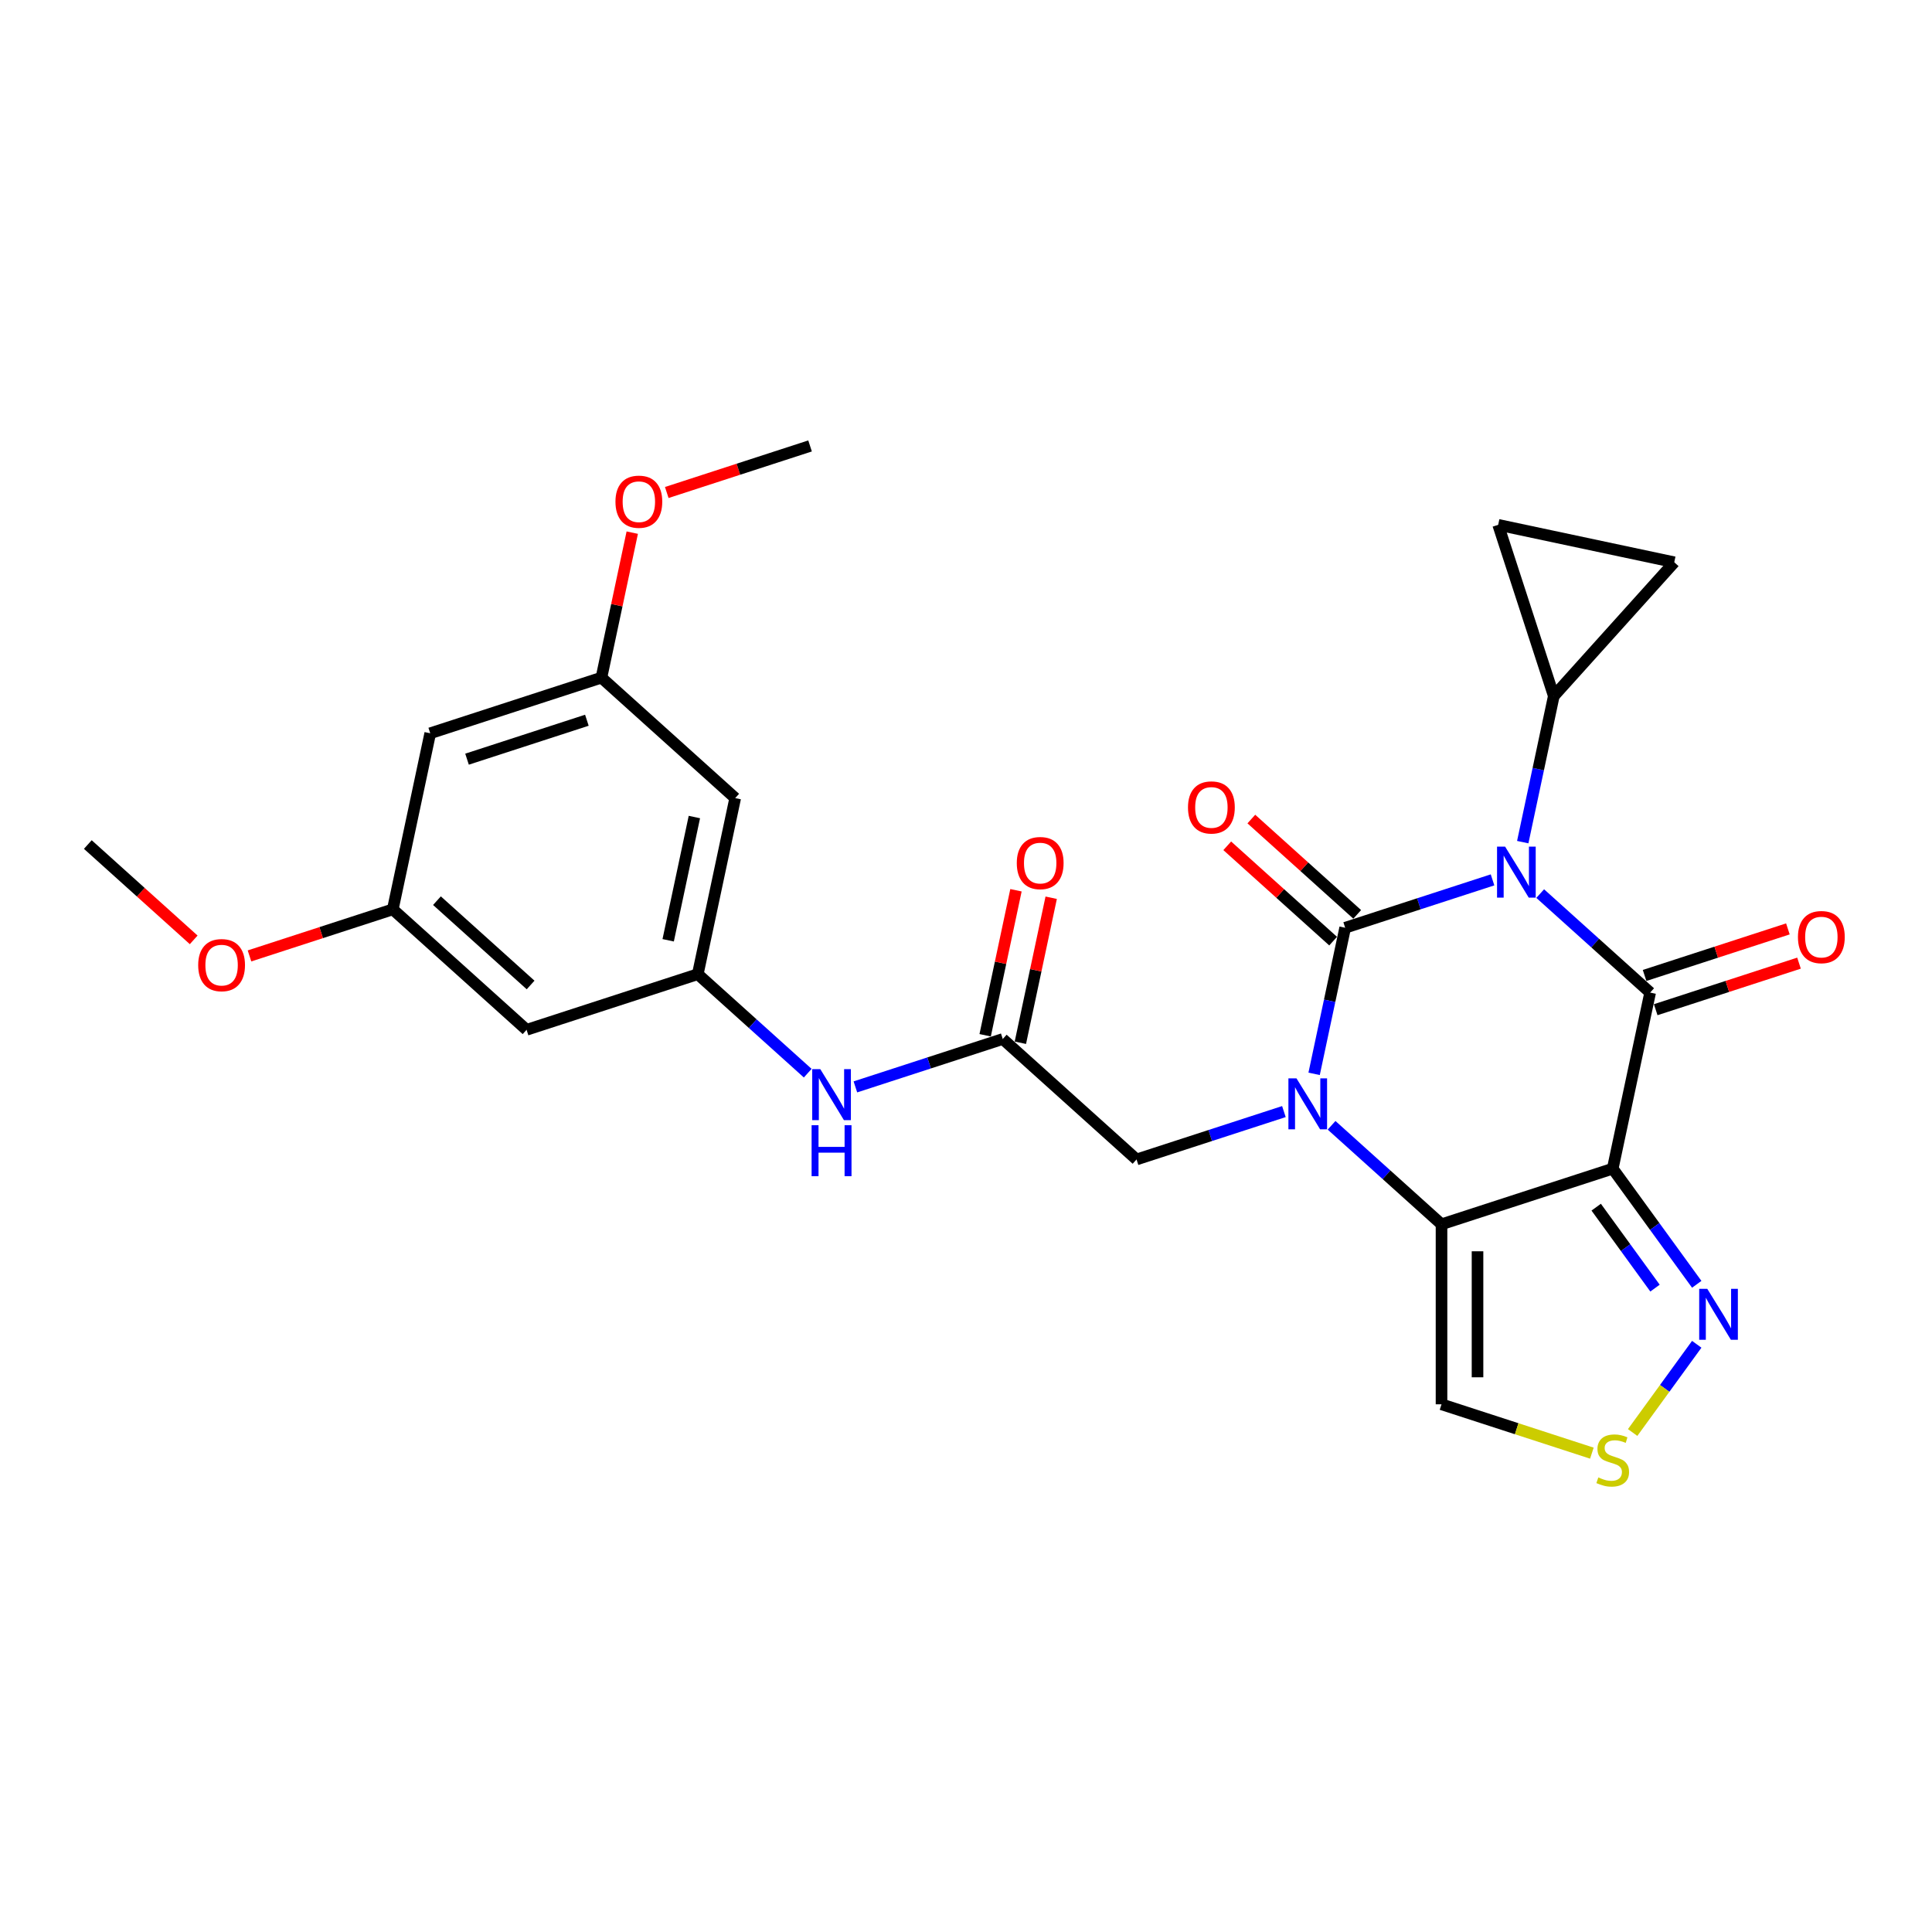 <?xml version='1.0' encoding='iso-8859-1'?>
<svg version='1.1' baseProfile='full'
              xmlns='http://www.w3.org/2000/svg'
                      xmlns:rdkit='http://www.rdkit.org/xml'
                      xmlns:xlink='http://www.w3.org/1999/xlink'
                  xml:space='preserve'
width='1000px' height='1000px' viewBox='0 0 1000 1000'>
<!-- END OF HEADER -->
<rect style='opacity:1.0;fill:#FFFFFF;stroke:none' width='1000' height='1000' x='0' y='0'> </rect>
<path class='bond-0' d='M 772.535,455.419 L 734.396,467.811' style='fill:none;fill-rule:evenodd;stroke:#0000FF;stroke-width:6px;stroke-linecap:butt;stroke-linejoin:miter;stroke-opacity:1' />
<path class='bond-0' d='M 734.396,467.811 L 696.257,480.204' style='fill:none;fill-rule:evenodd;stroke:#000000;stroke-width:6px;stroke-linecap:butt;stroke-linejoin:miter;stroke-opacity:1' />
<path class='bond-2' d='M 797.208,462.519 L 825.661,488.138' style='fill:none;fill-rule:evenodd;stroke:#0000FF;stroke-width:6px;stroke-linecap:butt;stroke-linejoin:miter;stroke-opacity:1' />
<path class='bond-2' d='M 825.661,488.138 L 854.114,513.757' style='fill:none;fill-rule:evenodd;stroke:#000000;stroke-width:6px;stroke-linecap:butt;stroke-linejoin:miter;stroke-opacity:1' />
<path class='bond-5' d='M 788.171,435.888 L 796.208,398.08' style='fill:none;fill-rule:evenodd;stroke:#0000FF;stroke-width:6px;stroke-linecap:butt;stroke-linejoin:miter;stroke-opacity:1' />
<path class='bond-5' d='M 796.208,398.08 L 804.244,360.272' style='fill:none;fill-rule:evenodd;stroke:#000000;stroke-width:6px;stroke-linecap:butt;stroke-linejoin:miter;stroke-opacity:1' />
<path class='bond-1' d='M 696.257,480.204 L 688.221,518.012' style='fill:none;fill-rule:evenodd;stroke:#000000;stroke-width:6px;stroke-linecap:butt;stroke-linejoin:miter;stroke-opacity:1' />
<path class='bond-1' d='M 688.221,518.012 L 680.184,555.82' style='fill:none;fill-rule:evenodd;stroke:#0000FF;stroke-width:6px;stroke-linecap:butt;stroke-linejoin:miter;stroke-opacity:1' />
<path class='bond-14' d='M 702.491,473.279 L 675.091,448.608' style='fill:none;fill-rule:evenodd;stroke:#000000;stroke-width:6px;stroke-linecap:butt;stroke-linejoin:miter;stroke-opacity:1' />
<path class='bond-14' d='M 675.091,448.608 L 647.691,423.937' style='fill:none;fill-rule:evenodd;stroke:#FF0000;stroke-width:6px;stroke-linecap:butt;stroke-linejoin:miter;stroke-opacity:1' />
<path class='bond-14' d='M 690.022,487.128 L 662.622,462.457' style='fill:none;fill-rule:evenodd;stroke:#000000;stroke-width:6px;stroke-linecap:butt;stroke-linejoin:miter;stroke-opacity:1' />
<path class='bond-14' d='M 662.622,462.457 L 635.222,437.785' style='fill:none;fill-rule:evenodd;stroke:#FF0000;stroke-width:6px;stroke-linecap:butt;stroke-linejoin:miter;stroke-opacity:1' />
<path class='bond-9' d='M 664.548,575.351 L 626.409,587.743' style='fill:none;fill-rule:evenodd;stroke:#0000FF;stroke-width:6px;stroke-linecap:butt;stroke-linejoin:miter;stroke-opacity:1' />
<path class='bond-9' d='M 626.409,587.743 L 588.27,600.135' style='fill:none;fill-rule:evenodd;stroke:#000000;stroke-width:6px;stroke-linecap:butt;stroke-linejoin:miter;stroke-opacity:1' />
<path class='bond-28' d='M 689.221,582.45 L 717.674,608.07' style='fill:none;fill-rule:evenodd;stroke:#0000FF;stroke-width:6px;stroke-linecap:butt;stroke-linejoin:miter;stroke-opacity:1' />
<path class='bond-28' d='M 717.674,608.07 L 746.127,633.689' style='fill:none;fill-rule:evenodd;stroke:#000000;stroke-width:6px;stroke-linecap:butt;stroke-linejoin:miter;stroke-opacity:1' />
<path class='bond-3' d='M 854.114,513.757 L 834.742,604.896' style='fill:none;fill-rule:evenodd;stroke:#000000;stroke-width:6px;stroke-linecap:butt;stroke-linejoin:miter;stroke-opacity:1' />
<path class='bond-16' d='M 856.994,522.619 L 894.08,510.569' style='fill:none;fill-rule:evenodd;stroke:#000000;stroke-width:6px;stroke-linecap:butt;stroke-linejoin:miter;stroke-opacity:1' />
<path class='bond-16' d='M 894.08,510.569 L 931.166,498.519' style='fill:none;fill-rule:evenodd;stroke:#FF0000;stroke-width:6px;stroke-linecap:butt;stroke-linejoin:miter;stroke-opacity:1' />
<path class='bond-16' d='M 851.235,504.896 L 888.321,492.846' style='fill:none;fill-rule:evenodd;stroke:#000000;stroke-width:6px;stroke-linecap:butt;stroke-linejoin:miter;stroke-opacity:1' />
<path class='bond-16' d='M 888.321,492.846 L 925.408,480.796' style='fill:none;fill-rule:evenodd;stroke:#FF0000;stroke-width:6px;stroke-linecap:butt;stroke-linejoin:miter;stroke-opacity:1' />
<path class='bond-4' d='M 834.742,604.896 L 746.127,633.689' style='fill:none;fill-rule:evenodd;stroke:#000000;stroke-width:6px;stroke-linecap:butt;stroke-linejoin:miter;stroke-opacity:1' />
<path class='bond-6' d='M 834.742,604.896 L 856.487,634.825' style='fill:none;fill-rule:evenodd;stroke:#000000;stroke-width:6px;stroke-linecap:butt;stroke-linejoin:miter;stroke-opacity:1' />
<path class='bond-6' d='M 856.487,634.825 L 878.231,664.754' style='fill:none;fill-rule:evenodd;stroke:#0000FF;stroke-width:6px;stroke-linecap:butt;stroke-linejoin:miter;stroke-opacity:1' />
<path class='bond-6' d='M 826.189,624.828 L 841.411,645.778' style='fill:none;fill-rule:evenodd;stroke:#000000;stroke-width:6px;stroke-linecap:butt;stroke-linejoin:miter;stroke-opacity:1' />
<path class='bond-6' d='M 841.411,645.778 L 856.632,666.728' style='fill:none;fill-rule:evenodd;stroke:#0000FF;stroke-width:6px;stroke-linecap:butt;stroke-linejoin:miter;stroke-opacity:1' />
<path class='bond-7' d='M 746.127,633.689 L 746.127,726.864' style='fill:none;fill-rule:evenodd;stroke:#000000;stroke-width:6px;stroke-linecap:butt;stroke-linejoin:miter;stroke-opacity:1' />
<path class='bond-7' d='M 764.762,647.665 L 764.762,712.888' style='fill:none;fill-rule:evenodd;stroke:#000000;stroke-width:6px;stroke-linecap:butt;stroke-linejoin:miter;stroke-opacity:1' />
<path class='bond-11' d='M 804.244,360.272 L 775.451,271.657' style='fill:none;fill-rule:evenodd;stroke:#000000;stroke-width:6px;stroke-linecap:butt;stroke-linejoin:miter;stroke-opacity:1' />
<path class='bond-12' d='M 804.244,360.272 L 866.59,291.029' style='fill:none;fill-rule:evenodd;stroke:#000000;stroke-width:6px;stroke-linecap:butt;stroke-linejoin:miter;stroke-opacity:1' />
<path class='bond-8' d='M 878.231,695.8 L 861.642,718.633' style='fill:none;fill-rule:evenodd;stroke:#0000FF;stroke-width:6px;stroke-linecap:butt;stroke-linejoin:miter;stroke-opacity:1' />
<path class='bond-8' d='M 861.642,718.633 L 845.052,741.466' style='fill:none;fill-rule:evenodd;stroke:#CCCC00;stroke-width:6px;stroke-linecap:butt;stroke-linejoin:miter;stroke-opacity:1' />
<path class='bond-29' d='M 746.127,726.864 L 785.04,739.508' style='fill:none;fill-rule:evenodd;stroke:#000000;stroke-width:6px;stroke-linecap:butt;stroke-linejoin:miter;stroke-opacity:1' />
<path class='bond-29' d='M 785.04,739.508 L 823.952,752.151' style='fill:none;fill-rule:evenodd;stroke:#CCCC00;stroke-width:6px;stroke-linecap:butt;stroke-linejoin:miter;stroke-opacity:1' />
<path class='bond-10' d='M 588.27,600.135 L 519.027,537.789' style='fill:none;fill-rule:evenodd;stroke:#000000;stroke-width:6px;stroke-linecap:butt;stroke-linejoin:miter;stroke-opacity:1' />
<path class='bond-15' d='M 519.027,537.789 L 480.888,550.181' style='fill:none;fill-rule:evenodd;stroke:#000000;stroke-width:6px;stroke-linecap:butt;stroke-linejoin:miter;stroke-opacity:1' />
<path class='bond-15' d='M 480.888,550.181 L 442.749,562.573' style='fill:none;fill-rule:evenodd;stroke:#0000FF;stroke-width:6px;stroke-linecap:butt;stroke-linejoin:miter;stroke-opacity:1' />
<path class='bond-22' d='M 528.141,539.726 L 536.118,502.198' style='fill:none;fill-rule:evenodd;stroke:#000000;stroke-width:6px;stroke-linecap:butt;stroke-linejoin:miter;stroke-opacity:1' />
<path class='bond-22' d='M 536.118,502.198 L 544.095,464.669' style='fill:none;fill-rule:evenodd;stroke:#FF0000;stroke-width:6px;stroke-linecap:butt;stroke-linejoin:miter;stroke-opacity:1' />
<path class='bond-22' d='M 509.913,535.852 L 517.89,498.323' style='fill:none;fill-rule:evenodd;stroke:#000000;stroke-width:6px;stroke-linecap:butt;stroke-linejoin:miter;stroke-opacity:1' />
<path class='bond-22' d='M 517.89,498.323 L 525.867,460.795' style='fill:none;fill-rule:evenodd;stroke:#FF0000;stroke-width:6px;stroke-linecap:butt;stroke-linejoin:miter;stroke-opacity:1' />
<path class='bond-27' d='M 775.451,271.657 L 866.59,291.029' style='fill:none;fill-rule:evenodd;stroke:#000000;stroke-width:6px;stroke-linecap:butt;stroke-linejoin:miter;stroke-opacity:1' />
<path class='bond-13' d='M 361.17,504.235 L 389.623,529.855' style='fill:none;fill-rule:evenodd;stroke:#000000;stroke-width:6px;stroke-linecap:butt;stroke-linejoin:miter;stroke-opacity:1' />
<path class='bond-13' d='M 389.623,529.855 L 418.076,555.474' style='fill:none;fill-rule:evenodd;stroke:#0000FF;stroke-width:6px;stroke-linecap:butt;stroke-linejoin:miter;stroke-opacity:1' />
<path class='bond-17' d='M 361.17,504.235 L 380.542,413.096' style='fill:none;fill-rule:evenodd;stroke:#000000;stroke-width:6px;stroke-linecap:butt;stroke-linejoin:miter;stroke-opacity:1' />
<path class='bond-17' d='M 345.848,486.69 L 359.408,422.893' style='fill:none;fill-rule:evenodd;stroke:#000000;stroke-width:6px;stroke-linecap:butt;stroke-linejoin:miter;stroke-opacity:1' />
<path class='bond-18' d='M 361.17,504.235 L 272.555,533.028' style='fill:none;fill-rule:evenodd;stroke:#000000;stroke-width:6px;stroke-linecap:butt;stroke-linejoin:miter;stroke-opacity:1' />
<path class='bond-20' d='M 380.542,413.096 L 311.299,350.75' style='fill:none;fill-rule:evenodd;stroke:#000000;stroke-width:6px;stroke-linecap:butt;stroke-linejoin:miter;stroke-opacity:1' />
<path class='bond-19' d='M 272.555,533.028 L 203.312,470.682' style='fill:none;fill-rule:evenodd;stroke:#000000;stroke-width:6px;stroke-linecap:butt;stroke-linejoin:miter;stroke-opacity:1' />
<path class='bond-19' d='M 274.638,509.828 L 226.168,466.185' style='fill:none;fill-rule:evenodd;stroke:#000000;stroke-width:6px;stroke-linecap:butt;stroke-linejoin:miter;stroke-opacity:1' />
<path class='bond-21' d='M 203.312,470.682 L 222.684,379.543' style='fill:none;fill-rule:evenodd;stroke:#000000;stroke-width:6px;stroke-linecap:butt;stroke-linejoin:miter;stroke-opacity:1' />
<path class='bond-23' d='M 203.312,470.682 L 166.226,482.732' style='fill:none;fill-rule:evenodd;stroke:#000000;stroke-width:6px;stroke-linecap:butt;stroke-linejoin:miter;stroke-opacity:1' />
<path class='bond-23' d='M 166.226,482.732 L 129.139,494.782' style='fill:none;fill-rule:evenodd;stroke:#FF0000;stroke-width:6px;stroke-linecap:butt;stroke-linejoin:miter;stroke-opacity:1' />
<path class='bond-24' d='M 311.299,350.75 L 319.276,313.221' style='fill:none;fill-rule:evenodd;stroke:#000000;stroke-width:6px;stroke-linecap:butt;stroke-linejoin:miter;stroke-opacity:1' />
<path class='bond-24' d='M 319.276,313.221 L 327.253,275.693' style='fill:none;fill-rule:evenodd;stroke:#FF0000;stroke-width:6px;stroke-linecap:butt;stroke-linejoin:miter;stroke-opacity:1' />
<path class='bond-30' d='M 311.299,350.75 L 222.684,379.543' style='fill:none;fill-rule:evenodd;stroke:#000000;stroke-width:6px;stroke-linecap:butt;stroke-linejoin:miter;stroke-opacity:1' />
<path class='bond-30' d='M 303.765,372.792 L 241.735,392.947' style='fill:none;fill-rule:evenodd;stroke:#000000;stroke-width:6px;stroke-linecap:butt;stroke-linejoin:miter;stroke-opacity:1' />
<path class='bond-25' d='M 100.255,486.471 L 72.855,461.799' style='fill:none;fill-rule:evenodd;stroke:#FF0000;stroke-width:6px;stroke-linecap:butt;stroke-linejoin:miter;stroke-opacity:1' />
<path class='bond-25' d='M 72.855,461.799 L 45.455,437.128' style='fill:none;fill-rule:evenodd;stroke:#000000;stroke-width:6px;stroke-linecap:butt;stroke-linejoin:miter;stroke-opacity:1' />
<path class='bond-26' d='M 345.114,254.918 L 382.2,242.868' style='fill:none;fill-rule:evenodd;stroke:#FF0000;stroke-width:6px;stroke-linecap:butt;stroke-linejoin:miter;stroke-opacity:1' />
<path class='bond-26' d='M 382.2,242.868 L 419.286,230.818' style='fill:none;fill-rule:evenodd;stroke:#000000;stroke-width:6px;stroke-linecap:butt;stroke-linejoin:miter;stroke-opacity:1' />
<path  class='atom-0' d='M 779.039 438.217
L 787.686 452.194
Q 788.543 453.573, 789.922 456.07
Q 791.301 458.567, 791.375 458.716
L 791.375 438.217
L 794.879 438.217
L 794.879 464.604
L 791.264 464.604
L 781.983 449.324
Q 780.902 447.535, 779.747 445.485
Q 778.629 443.435, 778.294 442.801
L 778.294 464.604
L 774.865 464.604
L 774.865 438.217
L 779.039 438.217
' fill='#0000FF'/>
<path  class='atom-2' d='M 671.052 558.149
L 679.699 572.125
Q 680.556 573.504, 681.935 576.001
Q 683.314 578.498, 683.388 578.648
L 683.388 558.149
L 686.892 558.149
L 686.892 584.536
L 683.276 584.536
L 673.996 569.256
Q 672.915 567.467, 671.76 565.417
Q 670.642 563.367, 670.306 562.733
L 670.306 584.536
L 666.878 584.536
L 666.878 558.149
L 671.052 558.149
' fill='#0000FF'/>
<path  class='atom-7' d='M 883.676 667.083
L 892.323 681.059
Q 893.18 682.438, 894.559 684.935
Q 895.938 687.432, 896.013 687.582
L 896.013 667.083
L 899.516 667.083
L 899.516 693.47
L 895.901 693.47
L 886.621 678.189
Q 885.54 676.401, 884.385 674.351
Q 883.266 672.301, 882.931 671.667
L 882.931 693.47
L 879.502 693.47
L 879.502 667.083
L 883.676 667.083
' fill='#0000FF'/>
<path  class='atom-9' d='M 827.288 764.714
Q 827.586 764.825, 828.816 765.347
Q 830.046 765.869, 831.388 766.204
Q 832.767 766.502, 834.109 766.502
Q 836.606 766.502, 838.059 765.31
Q 839.513 764.08, 839.513 761.956
Q 839.513 760.502, 838.767 759.608
Q 838.059 758.713, 836.941 758.229
Q 835.823 757.744, 833.959 757.185
Q 831.611 756.477, 830.195 755.806
Q 828.816 755.135, 827.81 753.719
Q 826.841 752.303, 826.841 749.917
Q 826.841 746.6, 829.077 744.55
Q 831.351 742.501, 835.823 742.501
Q 838.879 742.501, 842.345 743.954
L 841.488 746.824
Q 838.32 745.519, 835.935 745.519
Q 833.363 745.519, 831.947 746.6
Q 830.531 747.644, 830.568 749.47
Q 830.568 750.886, 831.276 751.744
Q 832.021 752.601, 833.065 753.085
Q 834.146 753.57, 835.935 754.129
Q 838.32 754.874, 839.736 755.62
Q 841.153 756.365, 842.159 757.893
Q 843.202 759.384, 843.202 761.956
Q 843.202 765.608, 840.743 767.583
Q 838.32 769.521, 834.258 769.521
Q 831.91 769.521, 830.121 769
Q 828.369 768.515, 826.282 767.658
L 827.288 764.714
' fill='#CCCC00'/>
<path  class='atom-15' d='M 614.901 417.932
Q 614.901 411.596, 618.032 408.055
Q 621.163 404.514, 627.014 404.514
Q 632.866 404.514, 635.996 408.055
Q 639.127 411.596, 639.127 417.932
Q 639.127 424.342, 635.959 427.995
Q 632.791 431.61, 627.014 431.61
Q 621.2 431.61, 618.032 427.995
Q 614.901 424.379, 614.901 417.932
M 627.014 428.628
Q 631.039 428.628, 633.201 425.945
Q 635.4 423.224, 635.4 417.932
Q 635.4 412.751, 633.201 410.142
Q 631.039 407.496, 627.014 407.496
Q 622.989 407.496, 620.79 410.105
Q 618.628 412.714, 618.628 417.932
Q 618.628 423.261, 620.79 425.945
Q 622.989 428.628, 627.014 428.628
' fill='#FF0000'/>
<path  class='atom-16' d='M 424.579 553.388
L 433.226 567.364
Q 434.083 568.743, 435.462 571.24
Q 436.841 573.738, 436.916 573.887
L 436.916 553.388
L 440.419 553.388
L 440.419 579.775
L 436.804 579.775
L 427.524 564.495
Q 426.443 562.706, 425.288 560.656
Q 424.17 558.606, 423.834 557.972
L 423.834 579.775
L 420.405 579.775
L 420.405 553.388
L 424.579 553.388
' fill='#0000FF'/>
<path  class='atom-16' d='M 420.088 582.414
L 423.666 582.414
L 423.666 593.632
L 437.158 593.632
L 437.158 582.414
L 440.736 582.414
L 440.736 608.801
L 437.158 608.801
L 437.158 596.614
L 423.666 596.614
L 423.666 608.801
L 420.088 608.801
L 420.088 582.414
' fill='#0000FF'/>
<path  class='atom-17' d='M 930.616 485.039
Q 930.616 478.703, 933.747 475.162
Q 936.878 471.622, 942.729 471.622
Q 948.581 471.622, 951.711 475.162
Q 954.842 478.703, 954.842 485.039
Q 954.842 491.449, 951.674 495.102
Q 948.506 498.717, 942.729 498.717
Q 936.915 498.717, 933.747 495.102
Q 930.616 491.487, 930.616 485.039
M 942.729 495.736
Q 946.754 495.736, 948.916 493.052
Q 951.115 490.331, 951.115 485.039
Q 951.115 479.858, 948.916 477.25
Q 946.754 474.603, 942.729 474.603
Q 938.704 474.603, 936.505 477.212
Q 934.343 479.821, 934.343 485.039
Q 934.343 490.369, 936.505 493.052
Q 938.704 495.736, 942.729 495.736
' fill='#FF0000'/>
<path  class='atom-23' d='M 526.287 446.724
Q 526.287 440.389, 529.417 436.848
Q 532.548 433.307, 538.399 433.307
Q 544.251 433.307, 547.381 436.848
Q 550.512 440.389, 550.512 446.724
Q 550.512 453.135, 547.344 456.787
Q 544.176 460.403, 538.399 460.403
Q 532.585 460.403, 529.417 456.787
Q 526.287 453.172, 526.287 446.724
M 538.399 457.421
Q 542.424 457.421, 544.586 454.738
Q 546.785 452.017, 546.785 446.724
Q 546.785 441.544, 544.586 438.935
Q 542.424 436.289, 538.399 436.289
Q 534.374 436.289, 532.175 438.898
Q 530.014 441.507, 530.014 446.724
Q 530.014 452.054, 532.175 454.738
Q 534.374 457.421, 538.399 457.421
' fill='#FF0000'/>
<path  class='atom-24' d='M 102.584 499.549
Q 102.584 493.213, 105.715 489.672
Q 108.846 486.132, 114.697 486.132
Q 120.549 486.132, 123.679 489.672
Q 126.81 493.213, 126.81 499.549
Q 126.81 505.959, 123.642 509.612
Q 120.474 513.227, 114.697 513.227
Q 108.883 513.227, 105.715 509.612
Q 102.584 505.997, 102.584 499.549
M 114.697 510.245
Q 118.722 510.245, 120.884 507.562
Q 123.083 504.841, 123.083 499.549
Q 123.083 494.368, 120.884 491.759
Q 118.722 489.113, 114.697 489.113
Q 110.672 489.113, 108.473 491.722
Q 106.311 494.331, 106.311 499.549
Q 106.311 504.879, 108.473 507.562
Q 110.672 510.245, 114.697 510.245
' fill='#FF0000'/>
<path  class='atom-25' d='M 318.559 259.685
Q 318.559 253.349, 321.689 249.809
Q 324.82 246.268, 330.671 246.268
Q 336.523 246.268, 339.653 249.809
Q 342.784 253.349, 342.784 259.685
Q 342.784 266.096, 339.616 269.748
Q 336.448 273.363, 330.671 273.363
Q 324.857 273.363, 321.689 269.748
Q 318.559 266.133, 318.559 259.685
M 330.671 270.382
Q 334.697 270.382, 336.858 267.698
Q 339.057 264.978, 339.057 259.685
Q 339.057 254.505, 336.858 251.896
Q 334.697 249.25, 330.671 249.25
Q 326.646 249.25, 324.447 251.859
Q 322.286 254.468, 322.286 259.685
Q 322.286 265.015, 324.447 267.698
Q 326.646 270.382, 330.671 270.382
' fill='#FF0000'/>
</svg>
